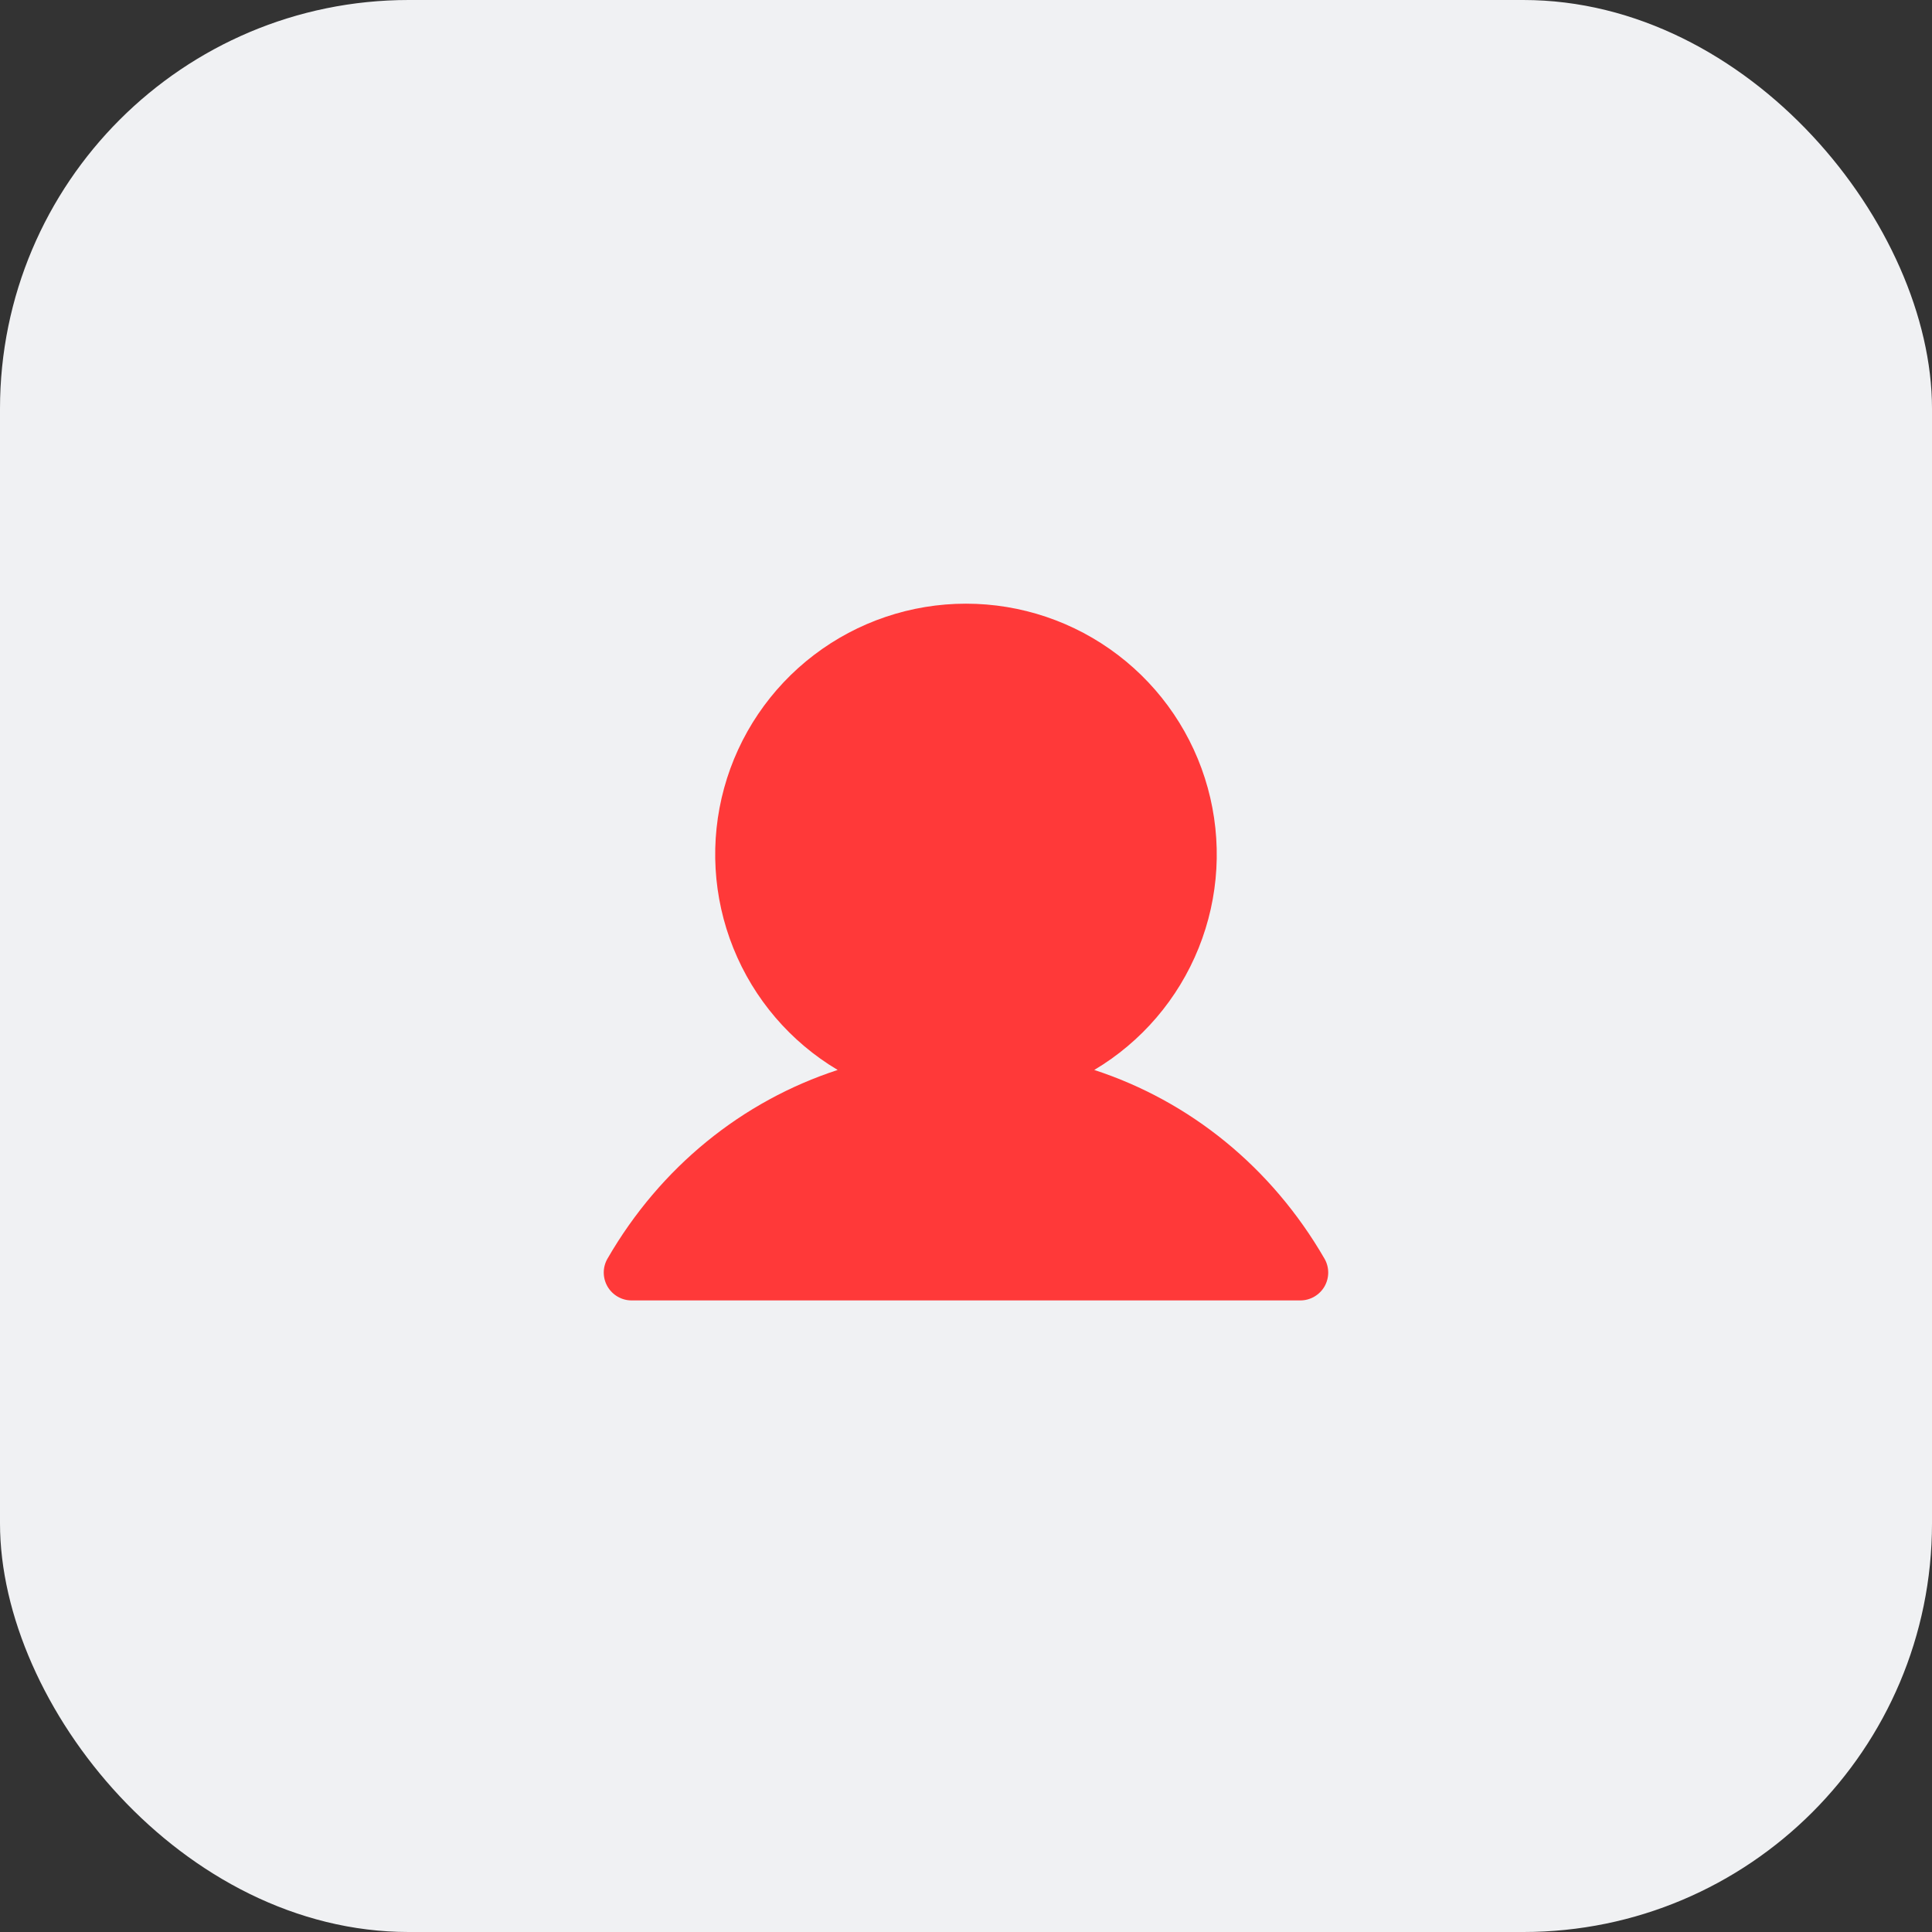 <svg xmlns="http://www.w3.org/2000/svg" width="52" height="52" viewBox="0 0 52 52" fill="none"><rect x="0" y="0" width="52" height="52" fill="#333333" stroke="none"/><rect width="52" height="52" rx="11" fill="#F0F1F3"></rect><path d="M35.649 34.626C35.583 34.74 35.488 34.834 35.374 34.9C35.26 34.966 35.131 35.001 34.999 35.001H16.999C16.868 35.001 16.738 34.966 16.625 34.9C16.511 34.834 16.416 34.739 16.35 34.625C16.285 34.511 16.25 34.382 16.25 34.25C16.25 34.119 16.285 33.99 16.351 33.876C17.778 31.407 19.979 29.637 22.546 28.798C21.276 28.042 20.289 26.89 19.738 25.518C19.186 24.147 19.099 22.633 19.491 21.207C19.883 19.782 20.732 18.525 21.908 17.629C23.084 16.733 24.521 16.248 25.999 16.248C27.477 16.248 28.915 16.733 30.09 17.629C31.266 18.525 32.115 19.782 32.507 21.207C32.9 22.633 32.813 24.147 32.261 25.518C31.709 26.89 30.722 28.042 29.452 28.798C32.02 29.637 34.22 31.407 35.648 33.876C35.714 33.989 35.749 34.119 35.749 34.251C35.749 34.382 35.715 34.511 35.649 34.626Z" fill="#FF3939"></path></svg>